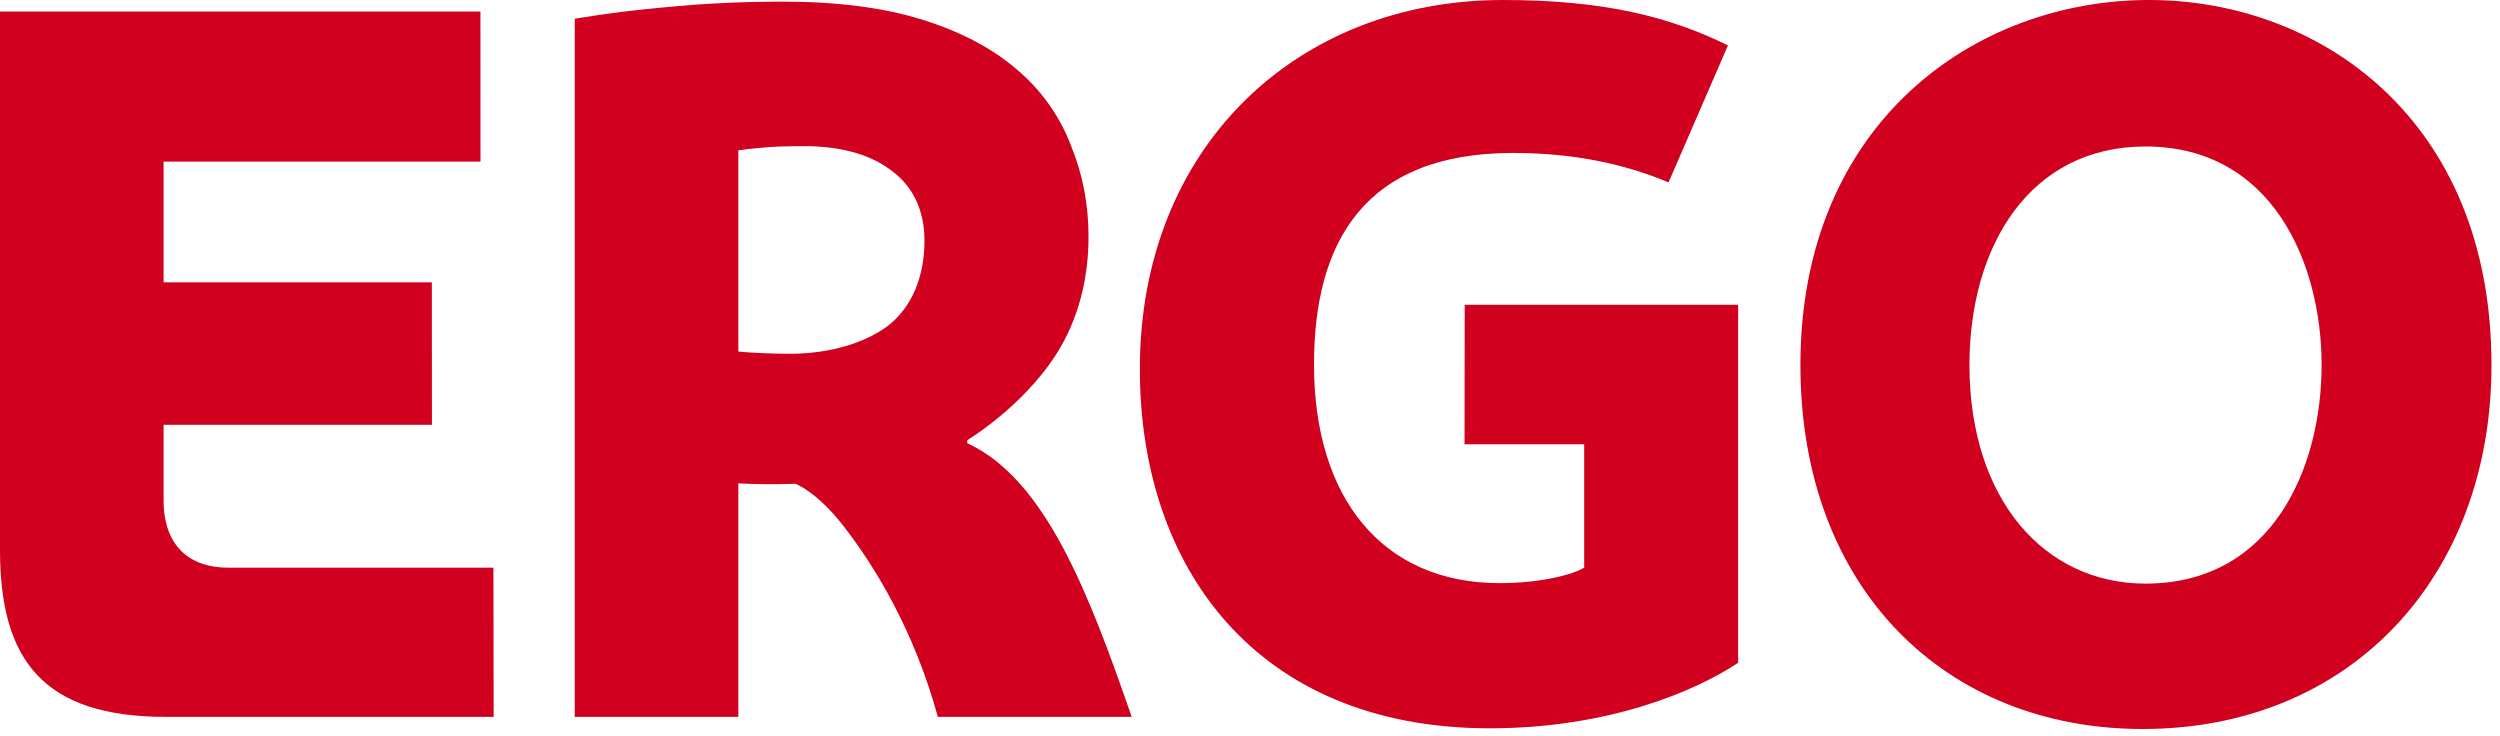 <?xml version="1.0" encoding="UTF-8"?>
<svg width="180px" height="53px" viewBox="0 0 180 53" version="1.1" xmlns="http://www.w3.org/2000/svg" xmlns:xlink="http://www.w3.org/1999/xlink">
    <title>ergo-logo</title>
    <g id="Welcome" stroke="none" stroke-width="1" fill="none" fill-rule="evenodd">
        <g id="200715-2-video-creator-unterseite" transform="translate(-613, -1983)" fill="#D0001E" fill-rule="nonzero">
            <g id="Group-3" transform="translate(613, 1971)">
                <g id="ergo-logo" transform="translate(0, 12)">
                    <path d="M179.386,26.278 C179.386,41.538 169.226,52.488 154.273,52.488 C140.132,52.488 129.63,42.434 129.63,26.278 C129.63,8.929 142.108,0 154.743,0 C166.858,0 179.386,8.459 179.386,26.278 Z M167.155,26.278 C167.155,18.989 163.628,10.547 154.475,10.547 C146.167,10.547 141.801,17.679 141.801,26.278 C141.801,35.94 147.186,42.02 154.475,42.02 C163.628,42.02 167.155,33.656 167.155,26.278" id="path2464"></path>
                    <path d="M125.146,47.718 C122.157,49.723 115.859,52.438 107.271,52.438 C90.404,52.438 82.069,40.799 82.069,26.574 C82.069,10.564 93.399,0 108.206,0 C115.534,0 120.242,1.22 124.413,3.269 L120.136,13.133 C116.951,11.795 113.284,11.012 108.94,11.012 C98.242,11.012 94.608,17.416 94.608,26.255 C94.608,35.794 99.479,41.986 107.977,41.986 C111.044,41.986 113.357,41.325 114.062,40.866 L114.062,31.988 L105.446,31.988 L105.458,21.945 L125.146,21.945 L125.146,47.718" id="path2466"></path>
                    <path d="M67.525,51.615 C65.856,45.502 63.046,40.85 60.734,37.877 C58.786,35.369 57.269,34.832 57.269,34.832 C55.69,34.876 54.604,34.876 53.16,34.804 L53.16,51.615 L41.381,51.615 L41.381,1.349 C43.861,0.94 45.636,0.728 48.245,0.487 C50.641,0.263 53.345,0.118 56.345,0.118 C60.32,0.118 63.696,0.56 66.455,1.433 C69.238,2.306 71.494,3.51 73.252,5.038 C75.049,6.561 76.347,8.453 77.131,10.536 C77.96,12.568 78.374,14.734 78.374,17.046 C78.374,20.086 77.635,23.047 76.011,25.567 C74.567,27.812 72.154,30.107 69.646,31.691 L69.646,31.915 C75.244,34.473 78.407,42.714 81.481,51.615 L67.525,51.615 Z M66.562,17.332 C66.562,15.21 65.789,13.503 64.272,12.349 C62.749,11.146 60.65,10.558 58.114,10.524 C57.829,10.513 56.737,10.53 56.082,10.552 C55.427,10.569 53.697,10.726 53.16,10.827 L53.16,25.309 C53.944,25.399 55.578,25.471 56.899,25.471 C59.721,25.471 62.335,24.693 63.998,23.406 C65.666,22.068 66.562,19.918 66.562,17.332" id="path2468"></path>
                    <path d="M0,39.579 L0,0.829 L34.591,0.829 L34.596,11.633 L11.778,11.633 L11.778,20.327 L31.092,20.327 L31.098,30.588 L11.778,30.588 L11.778,36.018 C11.778,39.433 13.783,40.872 16.397,40.872 C21.698,40.872 35.526,40.872 35.526,40.872 L35.543,51.615 L11.946,51.615 C3.107,51.615 0,47.534 0,39.579" id="path2470"></path>
                </g>
            </g>
        </g>
    </g>
</svg>